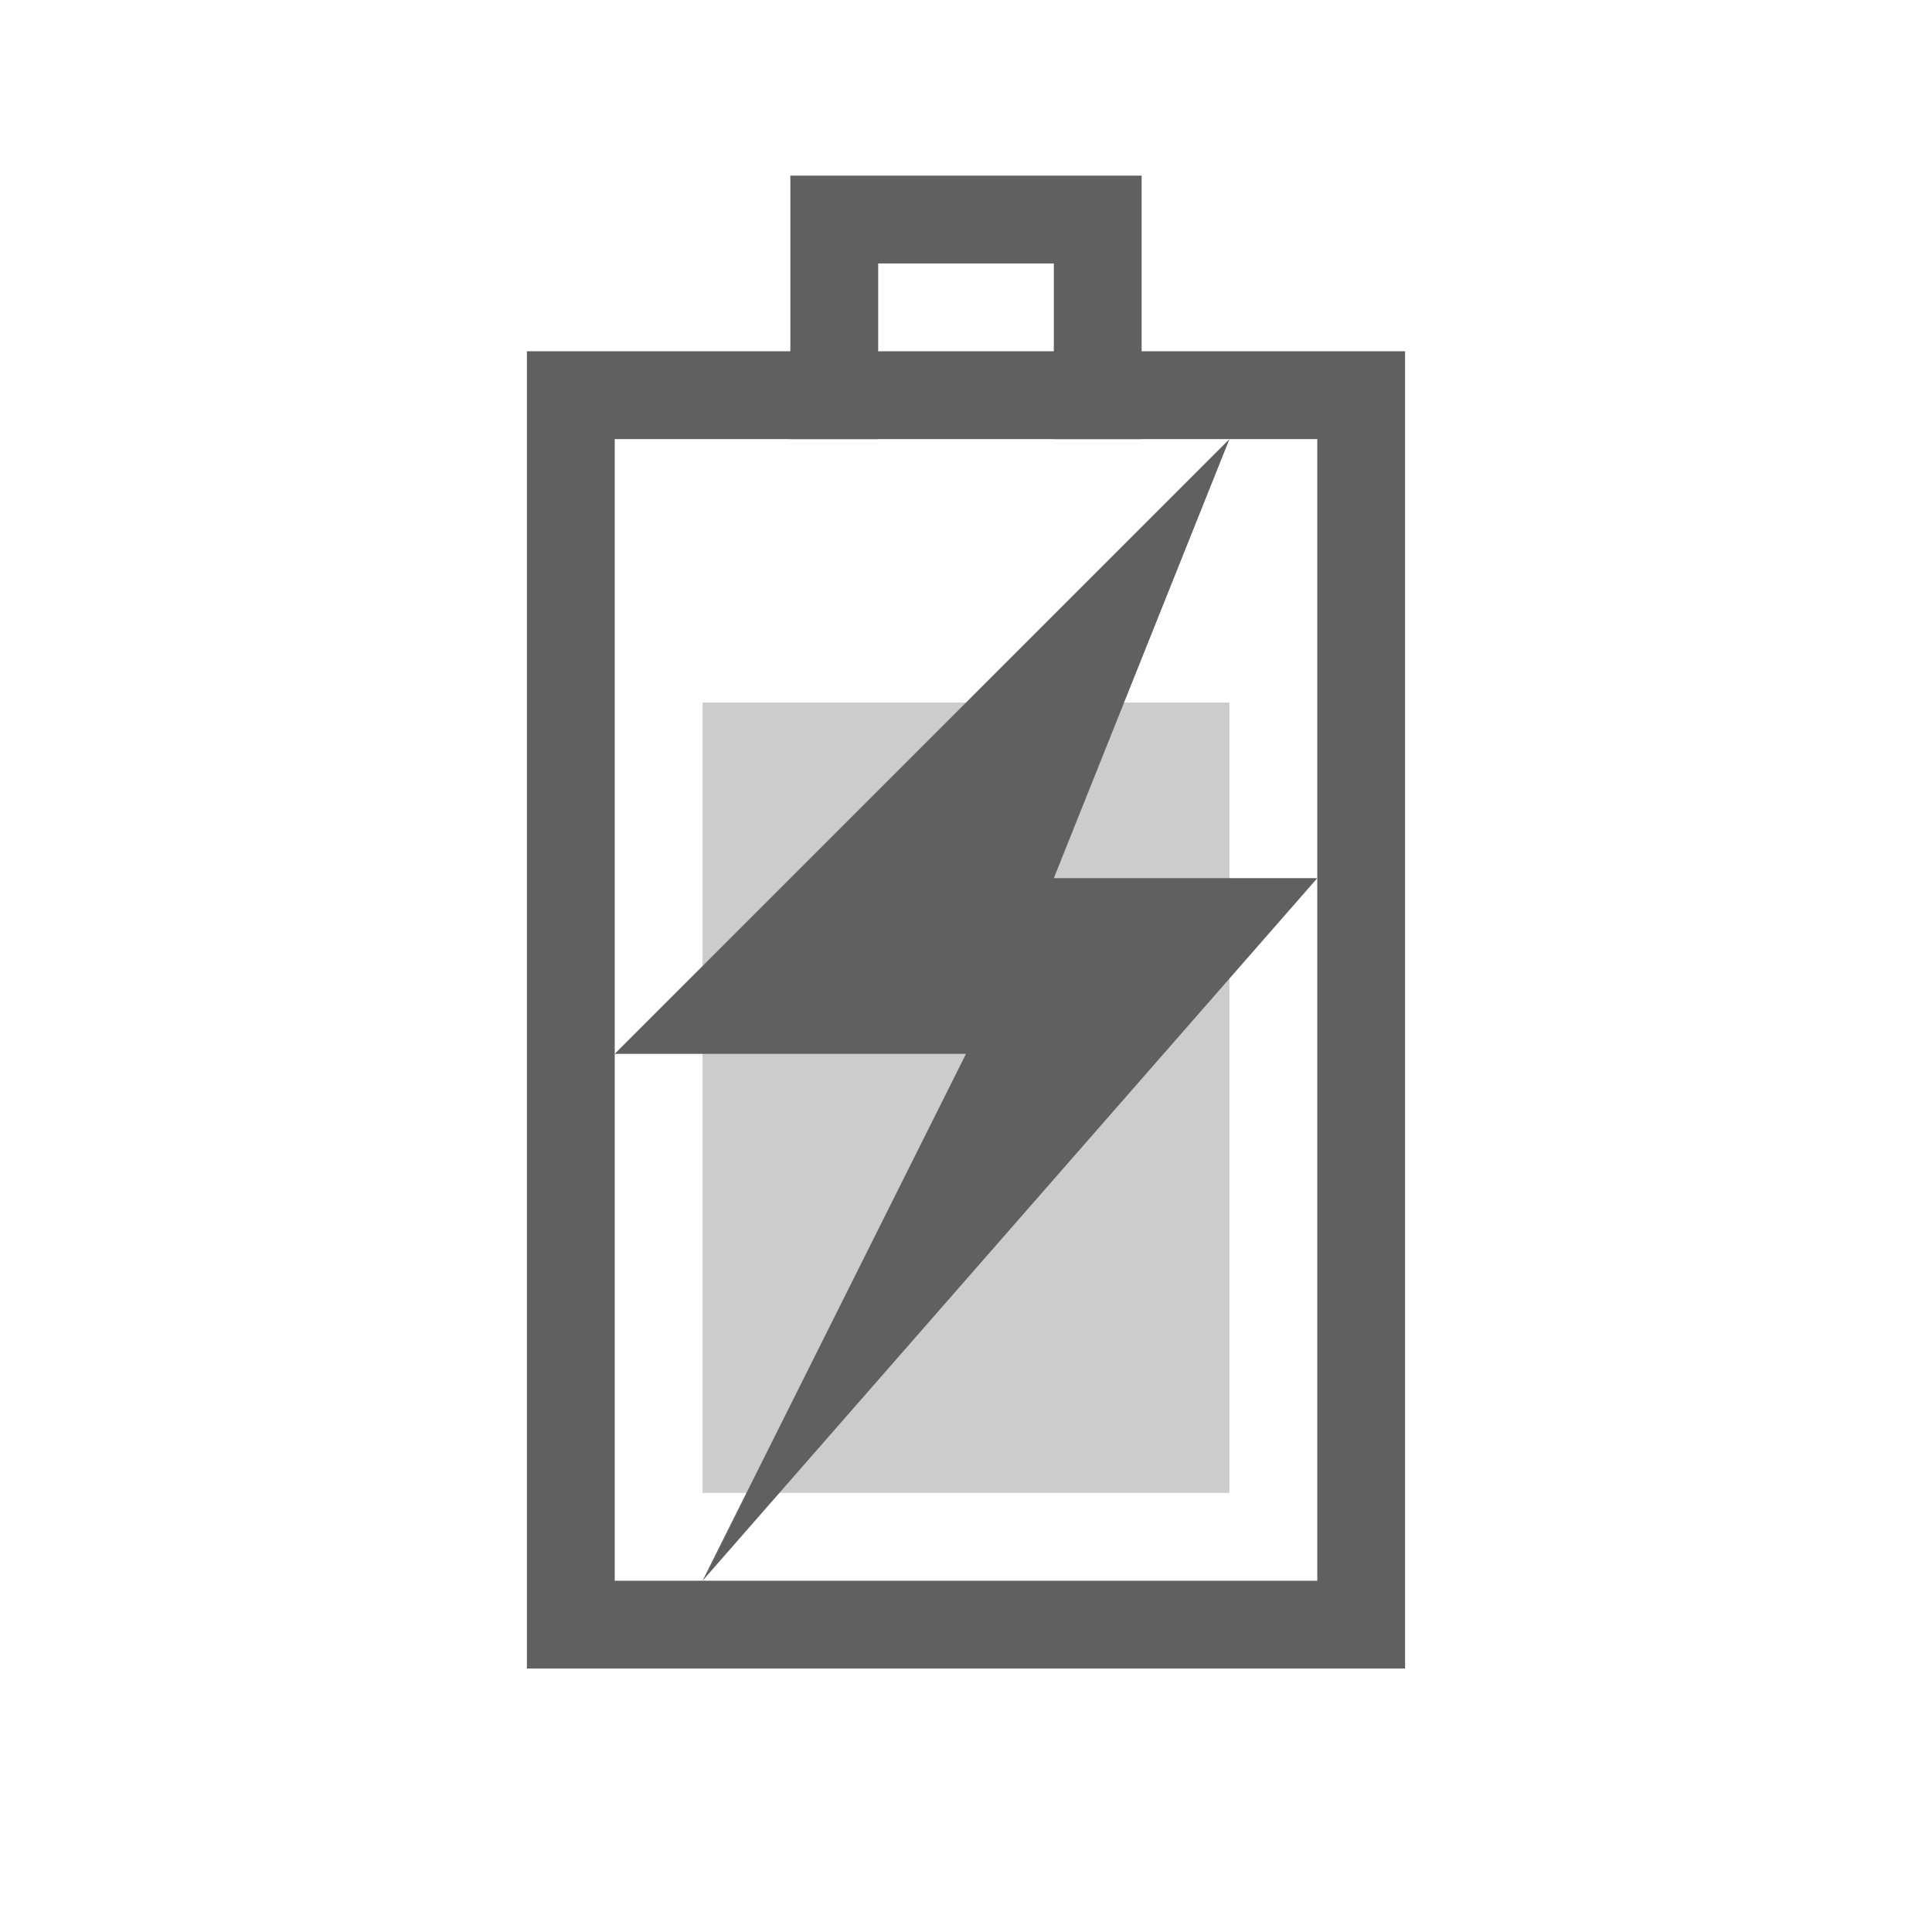 <?xml version="1.0" encoding="UTF-8"?>
<!-- Created with Inkscape (http://www.inkscape.org/) -->
<svg id="svg3196" width="22" height="22" version="1.0" xmlns="http://www.w3.org/2000/svg">
 <rect id="rect2388" transform="rotate(-90)" x="-18.5" y="6.5" width="14" height="9" rx="0" ry="0" style="fill:none;stroke-linecap:square;stroke:#606060"/>
 <path id="rect3160" d="m9.5 4.5v-2h3v2" style="fill:none;stroke-linecap:square;stroke:#606060"/>
 <rect id="rect3162" transform="rotate(-90)" x="-17" y="8" width="9" height="6" style="fill:#9b9b9b;opacity:.5"/>
 <path id="path3172" d="m14 5-7 7h4l-3 6 7-8h-3l2-5z" style="fill-rule:evenodd;fill:#606060"/>
</svg>
